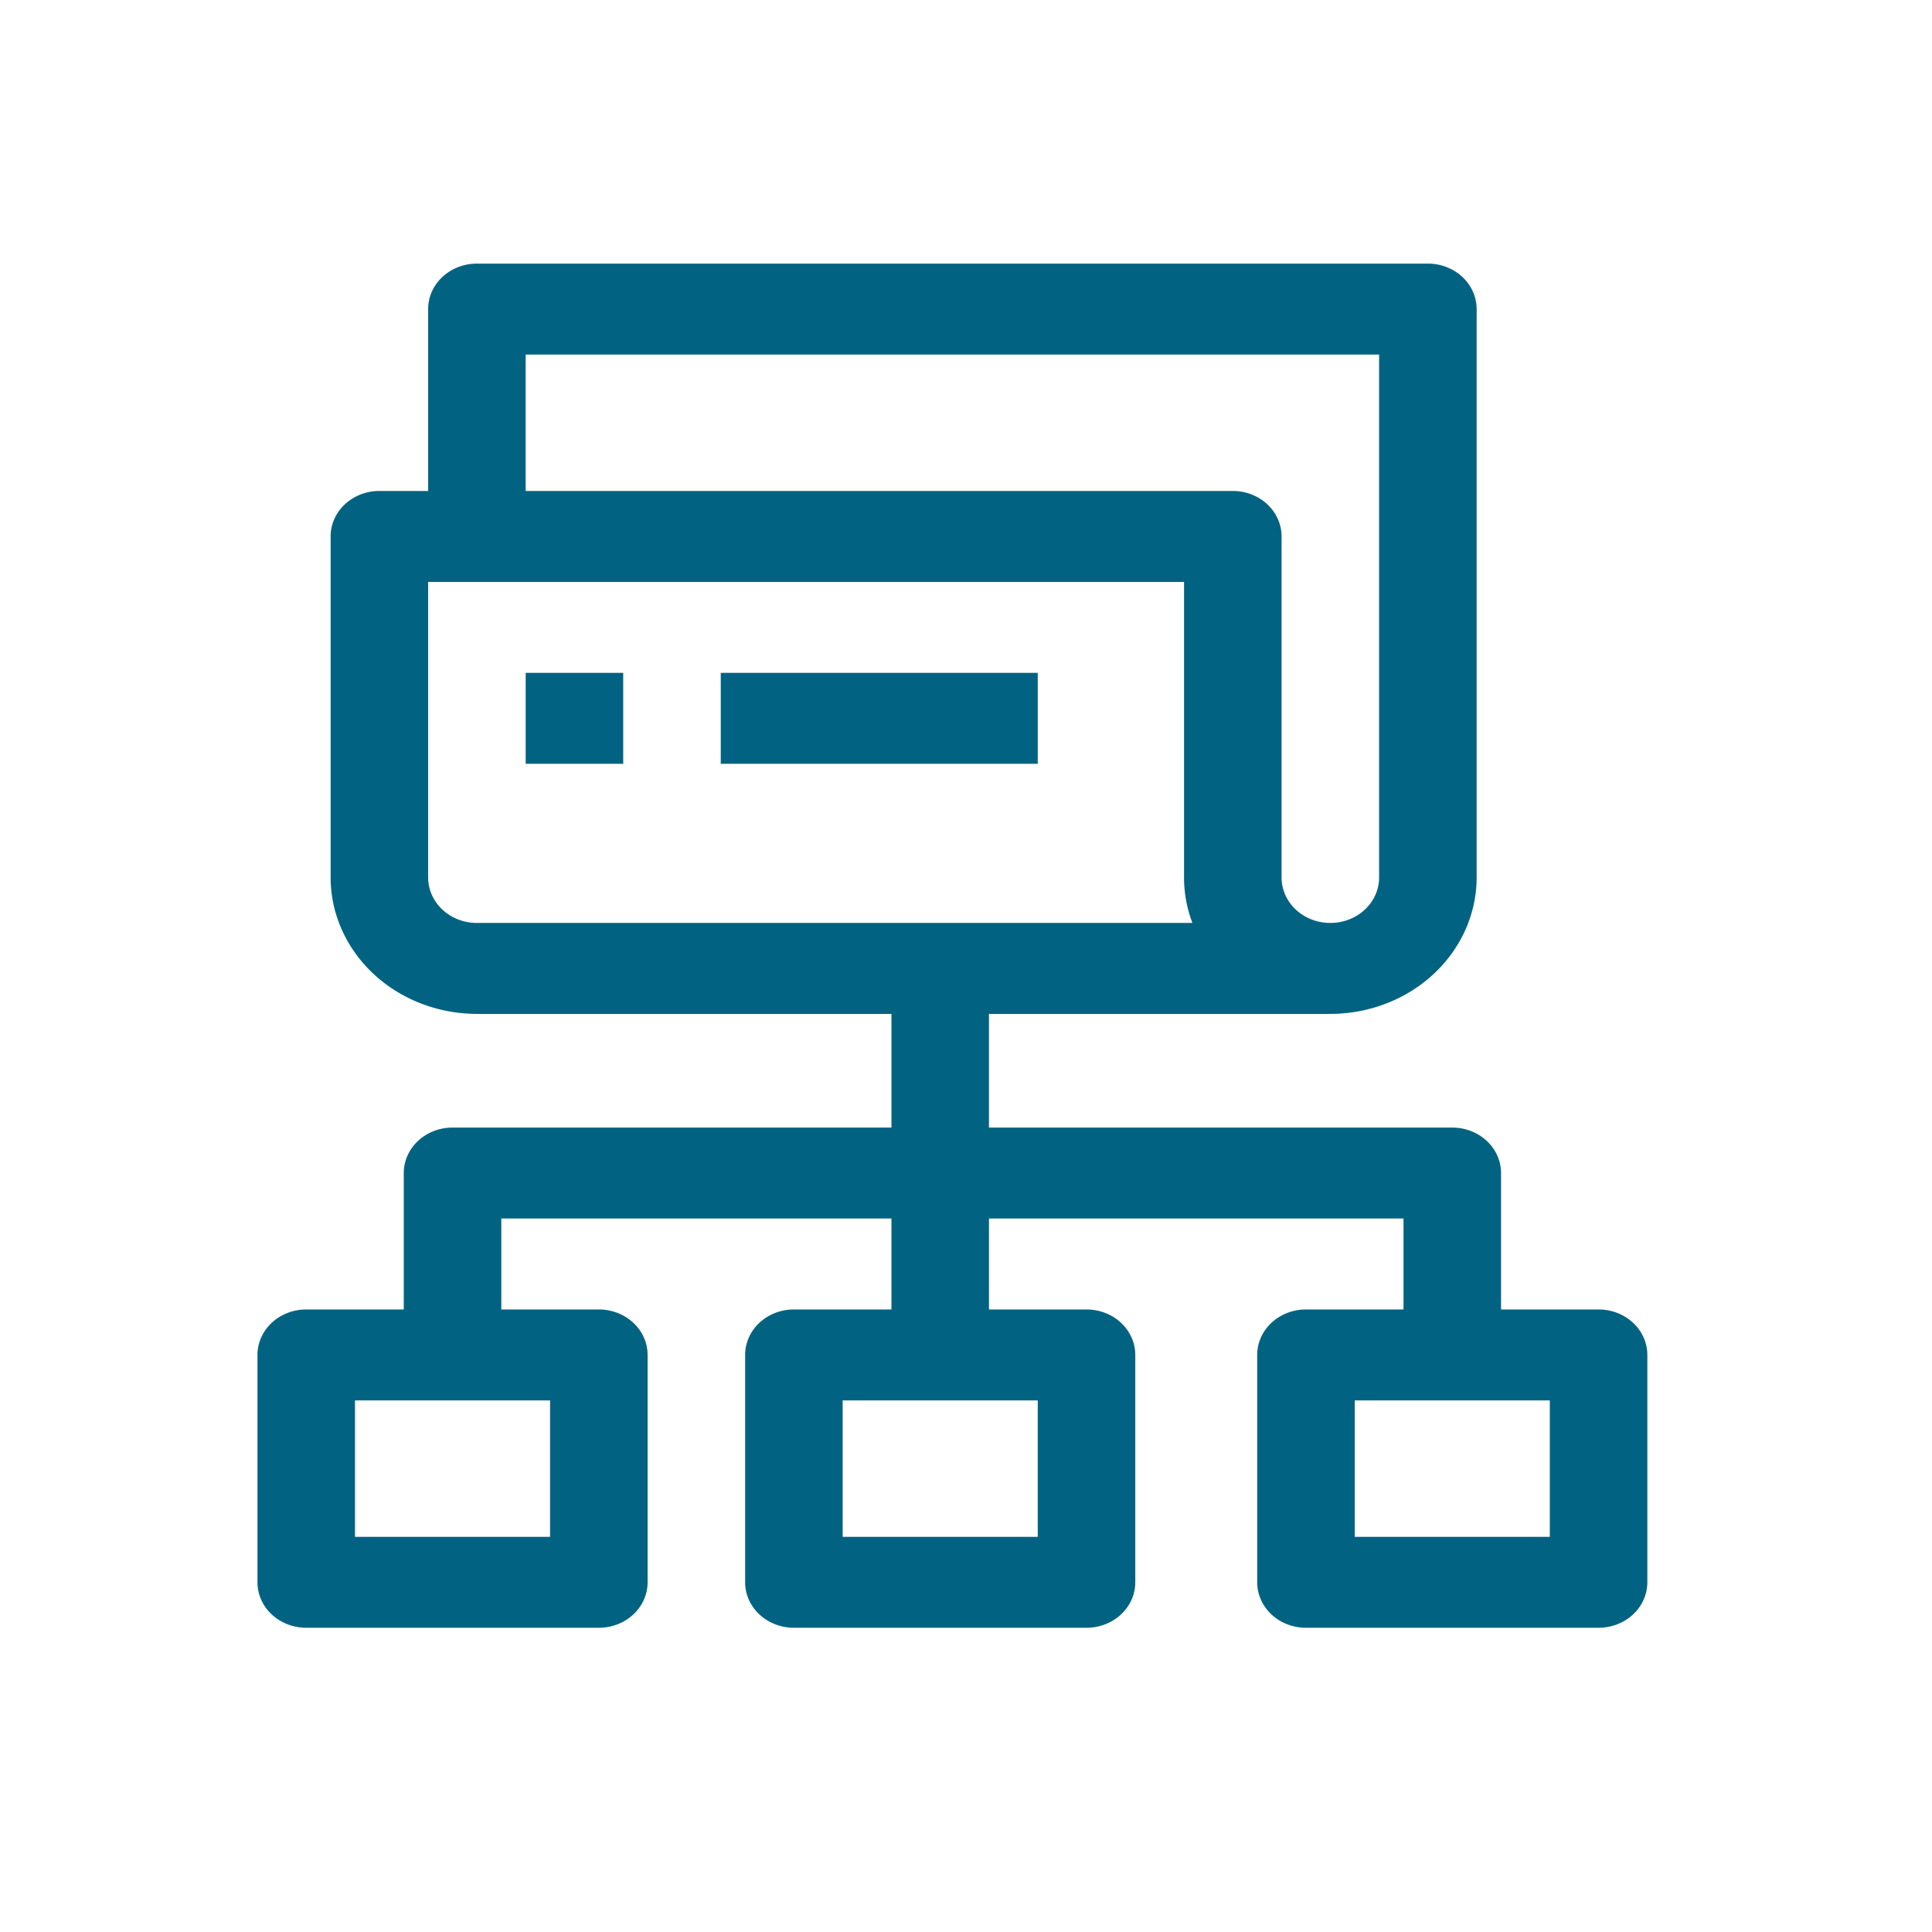<?xml version="1.0" encoding="UTF-8" standalone="no"?>
<!-- Generator: Adobe Illustrator 19.0.0, SVG Export Plug-In . SVG Version: 6.00 Build 0)  -->

<svg
   version="1.1"
   id="Calque_1"
   x="0px"
   y="0px"
   viewBox="-124 126 200 200"
   style="enable-background:new -124 126 200 200;"
   xml:space="preserve"
   sodipodi:docname="mouse-globe.svg"
   inkscape:version="1.2 (1:1.2.1+202207142221+cd75a1ee6d)"
   xmlns:inkscape="http://www.inkscape.org/namespaces/inkscape"
   xmlns:sodipodi="http://sodipodi.sourceforge.net/DTD/sodipodi-0.dtd"
   xmlns="http://www.w3.org/2000/svg"
   xmlns:svg="http://www.w3.org/2000/svg"><defs
   id="defs15549" /><sodipodi:namedview
   id="namedview15547"
   pagecolor="#ffffff"
   bordercolor="#000000"
   borderopacity="0.25"
   inkscape:showpageshadow="2"
   inkscape:pageopacity="0.0"
   inkscape:pagecheckerboard="0"
   inkscape:deskcolor="#d1d1d1"
   showgrid="false"
   inkscape:zoom="4.25"
   inkscape:cx="100.11765"
   inkscape:cy="100.11765"
   inkscape:window-width="1848"
   inkscape:window-height="1016"
   inkscape:window-x="72"
   inkscape:window-y="27"
   inkscape:window-maximized="1"
   inkscape:current-layer="Calque_1" />
<style
   type="text/css"
   id="style15540">
	.st0{fill:#00EFB7;}
	.st1{opacity:0.3;}
	.st2{fill:#585763;}
</style>

<path
   d="m -77.154,242.726 a 5.048,4.707 0 0 0 -5.048,4.707 v 14.122 h -10.097 a 5.048,4.707 0 0 0 -5.048,4.707 v 23.537 a 5.048,4.707 0 0 0 5.048,4.707 h 30.291 a 5.048,4.707 0 0 0 5.048,-4.707 v -23.537 a 5.048,4.707 0 0 0 -5.048,-4.707 h -10.097 v -9.415 h 40.387 v 9.415 H -41.815 a 5.048,4.707 0 0 0 -5.048,4.707 v 23.537 a 5.048,4.707 0 0 0 5.048,4.707 h 30.291 a 5.048,4.707 0 0 0 5.048,-4.707 v -23.537 a 5.048,4.707 0 0 0 -5.048,-4.707 h -10.097 v -9.415 h 42.912 v 9.415 H 11.193 a 5.048,4.707 0 0 0 -5.048,4.707 v 23.537 a 5.048,4.707 0 0 0 5.048,4.707 h 30.291 a 5.048,4.707 0 0 0 5.048,-4.707 v -23.537 a 5.048,4.707 0 0 0 -5.048,-4.707 H 31.387 V 247.433 A 5.048,4.707 0 0 0 26.338,242.726 h -47.96 v -11.768 h 35.339 a 15.16,14.136 0 0 0 15.145,-14.122 v -58.841 a 5.048,4.707 0 0 0 -5.048,-4.707 h -98.444 a 5.048,4.707 0 0 0 -5.048,4.707 v 18.829 h -5.048 a 5.048,4.707 0 0 0 -5.048,4.707 v 35.305 a 15.16,14.136 0 0 0 15.145,14.122 h 42.912 v 11.768 z m 10.097,42.366 h -20.194 v -14.122 h 20.194 z m 50.484,0 h -20.194 v -14.122 h 20.194 z m 53.008,0 H 16.242 V 270.97 H 36.435 Z M -69.582,162.702 h 88.347 v 54.134 a 5.048,4.707 0 0 1 -10.097,0 v -35.305 a 5.048,4.707 0 0 0 -5.048,-4.707 H -69.582 Z m -10.097,54.134 v -30.598 h 78.251 v 30.598 a 15.075,14.056 0 0 0 0.866,4.707 H -74.63 a 5.048,4.707 0 0 1 -5.048,-4.707 z"
   id="path7638"
   style="fill:#016381;fill-opacity:1;stroke-width:1" /><rect
   height="9.415"
   width="10.097"
   x="-69.582"
   y="195.653"
   id="rect7640"
   style="fill:#016381;fill-opacity:1;stroke-width:1" /><rect
   height="9.415"
   width="32.815"
   x="-49.388"
   y="195.653"
   id="rect7642"
   style="fill:#016381;fill-opacity:1;stroke-width:1" /></svg>
